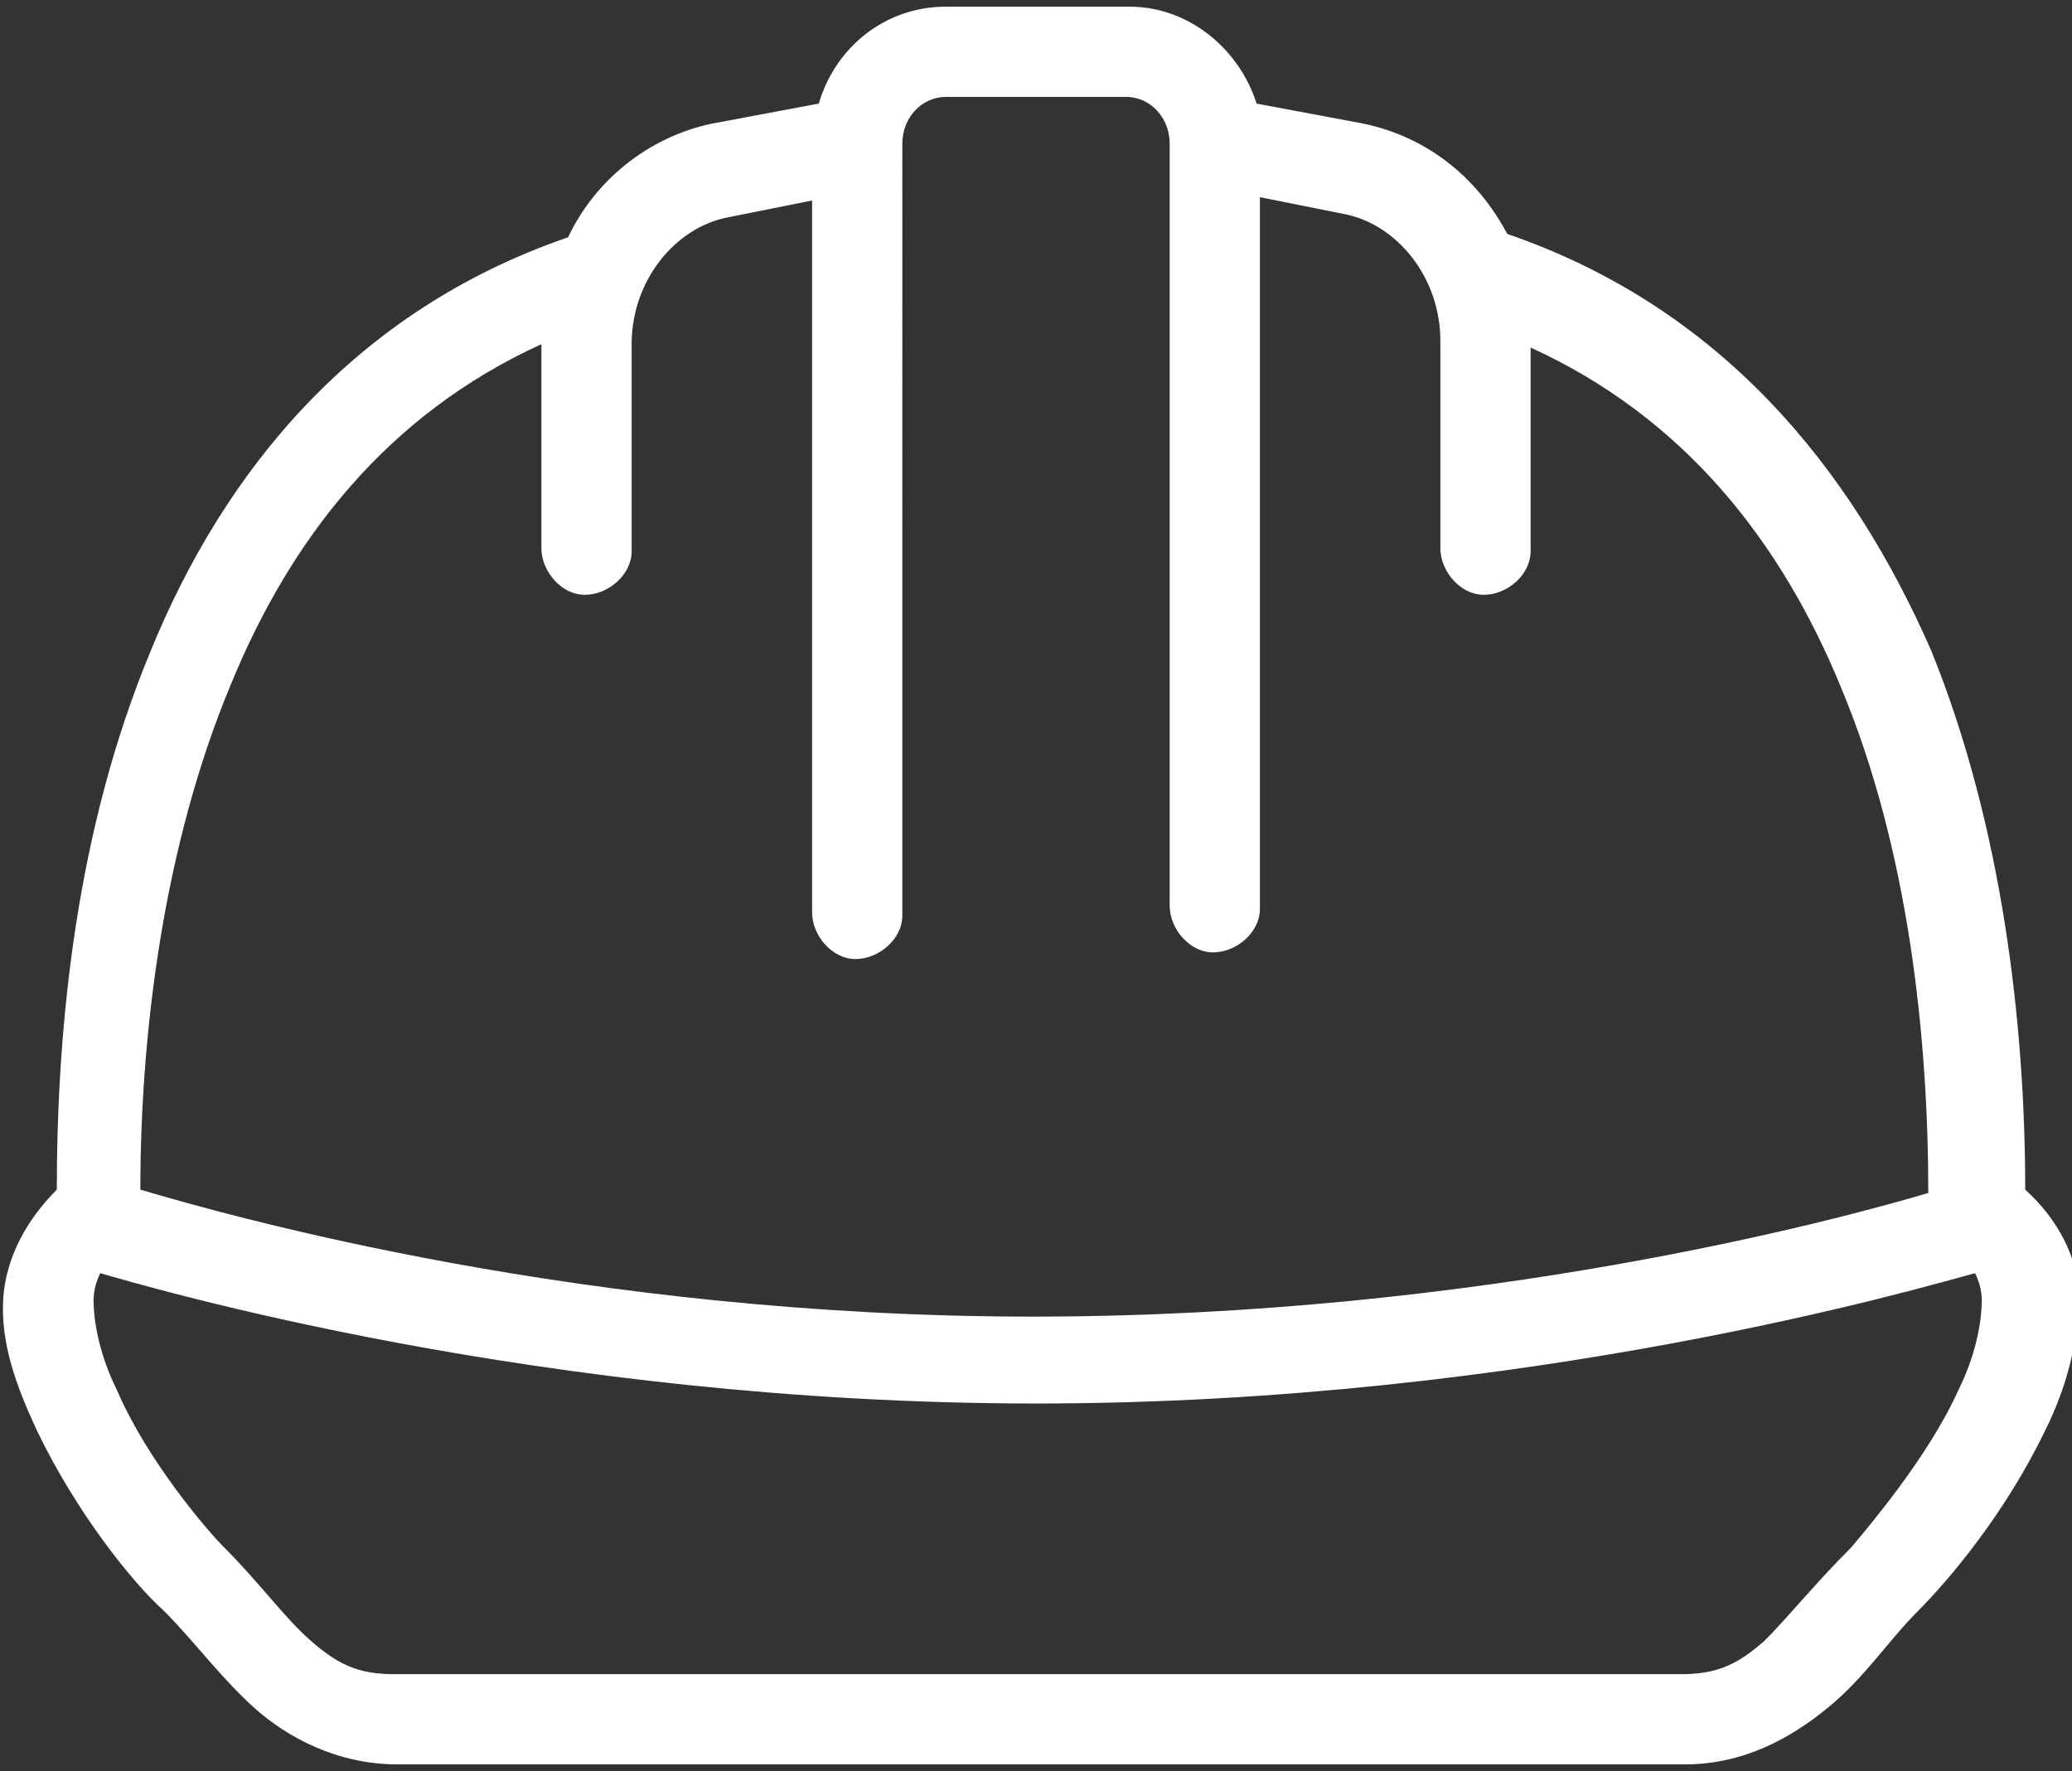 <?xml version="1.0" encoding="UTF-8"?> <!-- Generator: Adobe Illustrator 26.4.1, SVG Export Plug-In . SVG Version: 6.00 Build 0) --> <svg xmlns="http://www.w3.org/2000/svg" xmlns:xlink="http://www.w3.org/1999/xlink" id="Слой_1" x="0px" y="0px" viewBox="0 0 62 53" style="enable-background:new 0 0 62 53;" xml:space="preserve"><rect x="0" y="0" width="62" height="53" fill="#333333" stroke="none"/> <style type="text/css"> .st0{fill:#FFFFFF;} </style> <path class="st0" d="M28.3,0.2c-1.8,0-3.3,1.2-3.8,2.9l-3.2,0.6c0,0,0,0,0,0c-1.9,0.4-3.5,1.7-4.3,3.4c-6.4,2.2-10.3,7-12.5,12.4 c-2.2,5.3-2.8,11.1-2.8,16.1c-0.9,0.9-1.5,2-1.6,3.2c-0.1,1.4,0.4,2.7,1,4c1.2,2.5,2.9,4.6,3.8,5.4c0.9,0.9,1.7,2,2.7,2.9 s2.5,1.7,4.3,1.7h38.5c1.8,0,3.2-0.8,4.3-1.7s1.8-2,2.7-2.9c0.9-0.9,2.6-2.9,3.8-5.4c0.6-1.2,1-2.6,1-4c0-1.1-0.6-2.3-1.6-3.2 c0-5-0.7-10.9-2.8-16.1C55.4,14,51.5,9.2,45.1,7c-0.9-1.7-2.4-2.9-4.3-3.3c0,0,0,0,0,0l-3.2-0.6c-0.5-1.6-2-2.9-3.8-2.9H28.3z M28.3,2.9h5.4c0.7,0,1.3,0.6,1.3,1.4c0,0,0,0.1,0,0.1v22.7c0,0.7,0.6,1.4,1.3,1.4c0.7,0,1.4-0.6,1.4-1.3c0,0,0,0,0,0V5.9l2.5,0.5 c1.6,0.3,2.9,1.9,2.9,3.8v6.2c0,0.7,0.6,1.4,1.3,1.4c0.7,0,1.4-0.6,1.4-1.3c0,0,0,0,0,0v-6.1c4.6,2.1,7.5,5.8,9.3,10.2 c2,4.8,2.6,10.4,2.6,15.1c-2.7,0.8-13.4,3.7-26.8,3.7S6.9,36.4,4.2,35.6c0-4.7,0.7-10.3,2.7-15.1c1.8-4.4,4.7-8.1,9.3-10.2v6.1 c0,0.7,0.6,1.4,1.3,1.4c0.7,0,1.4-0.6,1.4-1.3c0,0,0,0,0,0v-6.2c0-1.9,1.3-3.5,2.9-3.8l2.5-0.5v21.3c0,0.7,0.6,1.4,1.3,1.4 c0.7,0,1.4-0.6,1.4-1.3c0,0,0,0,0,0V4.5c0-0.1,0-0.1,0-0.2C27,3.5,27.6,2.9,28.3,2.9z M59.1,38.1c0.1,0.2,0.2,0.5,0.2,0.8 c0,0.7-0.2,1.7-0.7,2.7c-0.9,2-2.7,4.1-3.2,4.7c-1.1,1.1-1.9,2.1-2.6,2.8c-0.8,0.7-1.4,1-2.5,1H11.8c-1.1,0-1.7-0.3-2.5-1 c-0.8-0.7-1.5-1.7-2.6-2.8c-0.5-0.5-2.3-2.6-3.2-4.7c-0.5-1-0.7-2-0.7-2.7c0-0.3,0.1-0.6,0.2-0.8C4.4,38.5,16.2,42,31,42 C45.8,42,57.6,38.5,59.1,38.1z"></path> </svg> 